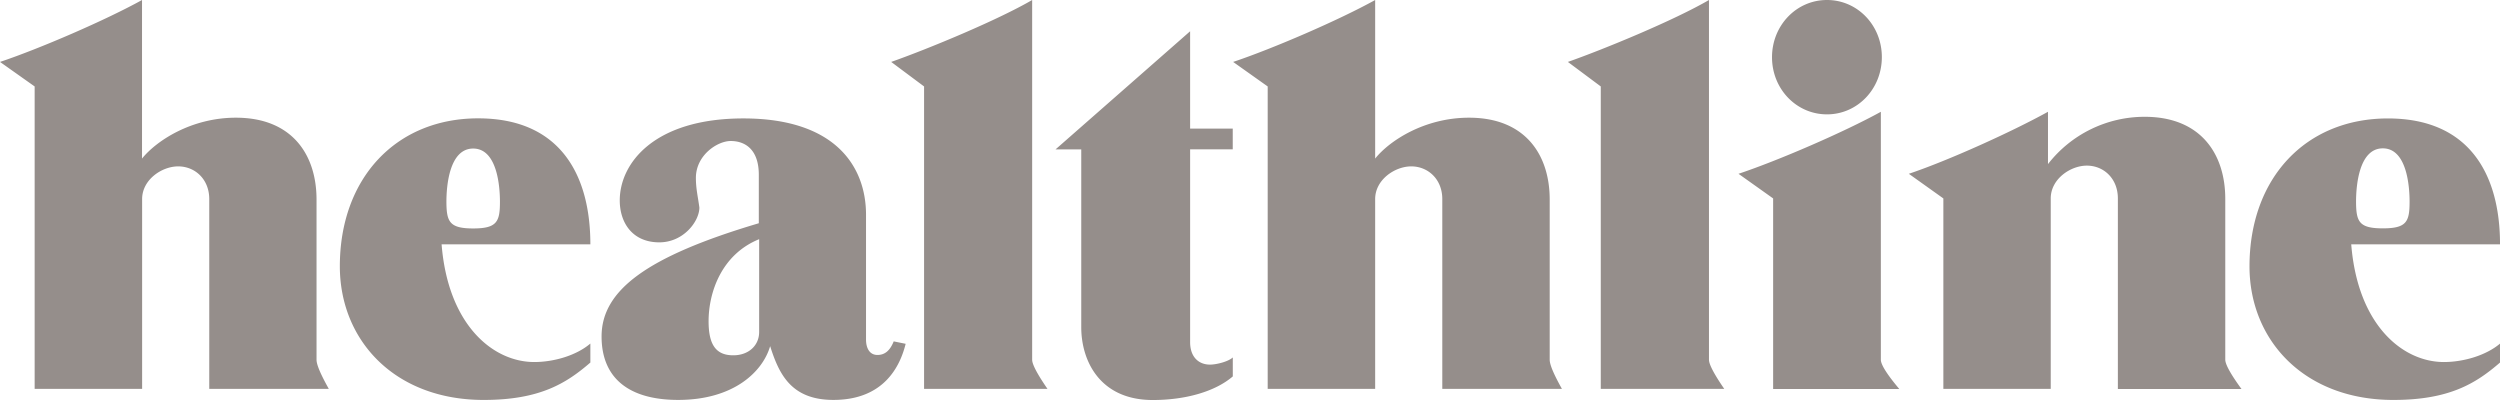 <?xml version="1.0" encoding="utf-8"?><svg xmlns="http://www.w3.org/2000/svg" viewBox="0 0 1027.46 164.4"><defs><style>.cls-1{fill:#958e8b;fill-rule:evenodd;}</style></defs><g id="Layer_2" data-name="Layer 2"><g id="Layer_1-2" data-name="Layer 1"><g id="layer1"><path id="path3986" class="cls-1" d="M135.13,159.82H86v-78c0-8.19-5.88-13.44-12.77-13.44-6.72,0-14.82,5.46-14.82,13.44v78H14.24V35.53L0,25.45C16.29,20,43.55,8.23,58.37,0V65.17c5.92-7.35,20.32-16.8,38.59-16.8,23.18,0,33.13,15.33,33.13,33.64v65.84C130.09,149.87,131.77,153.82,135.13,159.82Zm506.8,0H592.76v-78c0-8.19-5.88-13.44-12.76-13.44-6.72,0-14.83,5.46-14.83,13.44v78H521V35.53L506.8,25.45C523.1,20,550.35,8.23,565.17,0V65.17c5.88-7.35,20.28-16.8,38.59-16.8,23.18,0,33.14,15.33,33.14,33.64v65.84C636.9,149.87,638.57,153.82,641.93,159.82Zm-399.3-18.56V149c-9.78,8.44-20.62,15.37-43.84,15.37-36.7,0-59.12-24.61-59.12-54.93,0-36.15,23.05-60.8,56.85-60.8,33.47,0,46.11,22.93,46.11,51.78H181.49c2.65,33.21,21.16,48.37,38.09,48.37,8.14,0,17.34-2.73,23-7.56ZM194.47,93.89c9.82,0,11-2.81,11-11,0-6.3-1.14-21.84-11-21.84s-11,15.54-11,21.84C183.51,91.08,184.64,93.89,194.47,93.89Zm833,47.33V149c-9.78,8.44-20.61,15.37-43.84,15.37-36.7,0-59.12-24.61-59.12-54.89,0-36.19,23-60.8,56.9-60.8,33.42,0,46.06,22.93,46.06,51.73H966.32c2.65,33.26,21.17,48.38,38.09,48.38C1012.56,148.78,1021.75,146.05,1027.46,141.22ZM979.3,93.85c9.83,0,11-2.77,11-11,0-6.3-1.13-21.88-11-21.88s-11,15.58-11,21.88C968.34,91.08,969.47,93.85,979.3,93.85Zm-612,46.45,4.91,1c-2.23,9-8.74,23.06-29.69,23.06-17.47,0-22.38-10.75-26-22.09-3.06,10.5-15,22.09-37.79,22.09-20.32,0-31.49-9-31.49-26.08,0-18.94,18.47-32.84,64.62-46.53V71.85c0-10.33-5.5-13.9-11.59-13.9C294.74,58,286,63.83,286,73.11c0,4.41.84,7.77,1.43,12.18,0,5.66-6.51,14.31-16.46,14.31-11,0-16.26-8-16.26-17.25,0-15.16,14-33.68,50.82-33.68,38.21,0,50.39,20.2,50.39,39.55v51.36c0,3.15,1.25,6.3,4.7,6.3,3,0,5.12-1.72,6.68-5.58ZM312,136.43V98.3c-15.45,6.26-20.78,21.8-20.78,33.72,0,9.62,3,14,10.12,14C307.59,146.05,312,142.06,312,136.43ZM430.5,159.82H379.78V35.53L366.26,25.45C381.71,20,410.09,8.23,424.2,0V147.85Q424.2,150.69,430.5,159.82Zm278.16,0H657.89V35.53L644.37,25.45C659.82,20,688.25,8.23,702.36,0V147.85q0,2.84,6.3,12Zm-202-12.89v7.77c-7.4,6.34-19.66,9.7-32.88,9.7-21.84,0-29.4-16.21-29.4-29.9V61.39H433.82l55.3-48.54v40h17.52v8.52H489.12v79.24c0,6.3,3.7,9.24,8.15,9.24,2.73,0,7.6-1.26,9.37-2.94ZM750.86,47c-12.55,0-22.59-10.42-22.59-23.48S738.31,0,750.86,0s22.55,10.41,22.55,23.47S763.42,47,750.86,47Zm29.69,112.87H728.73V81.55L714.5,71.43C730.79,66,758.13,54.17,773,45.94V147.85q0,3,7.56,12Zm140.63,0H870.41V81.55c0-8.19-5.83-13.48-12.76-13.48-6.72,0-14.83,5.5-14.83,13.48v78.27H798.69V81.55L784.5,71.43c16.25-5.46,42.33-17.26,57.19-25.49v21.5A50.32,50.32,0,0,1,881.42,48c23.17,0,33.13,15.41,33.13,33.72v66.1q0,2.89,6.63,12Z"/></g></g></g></svg>